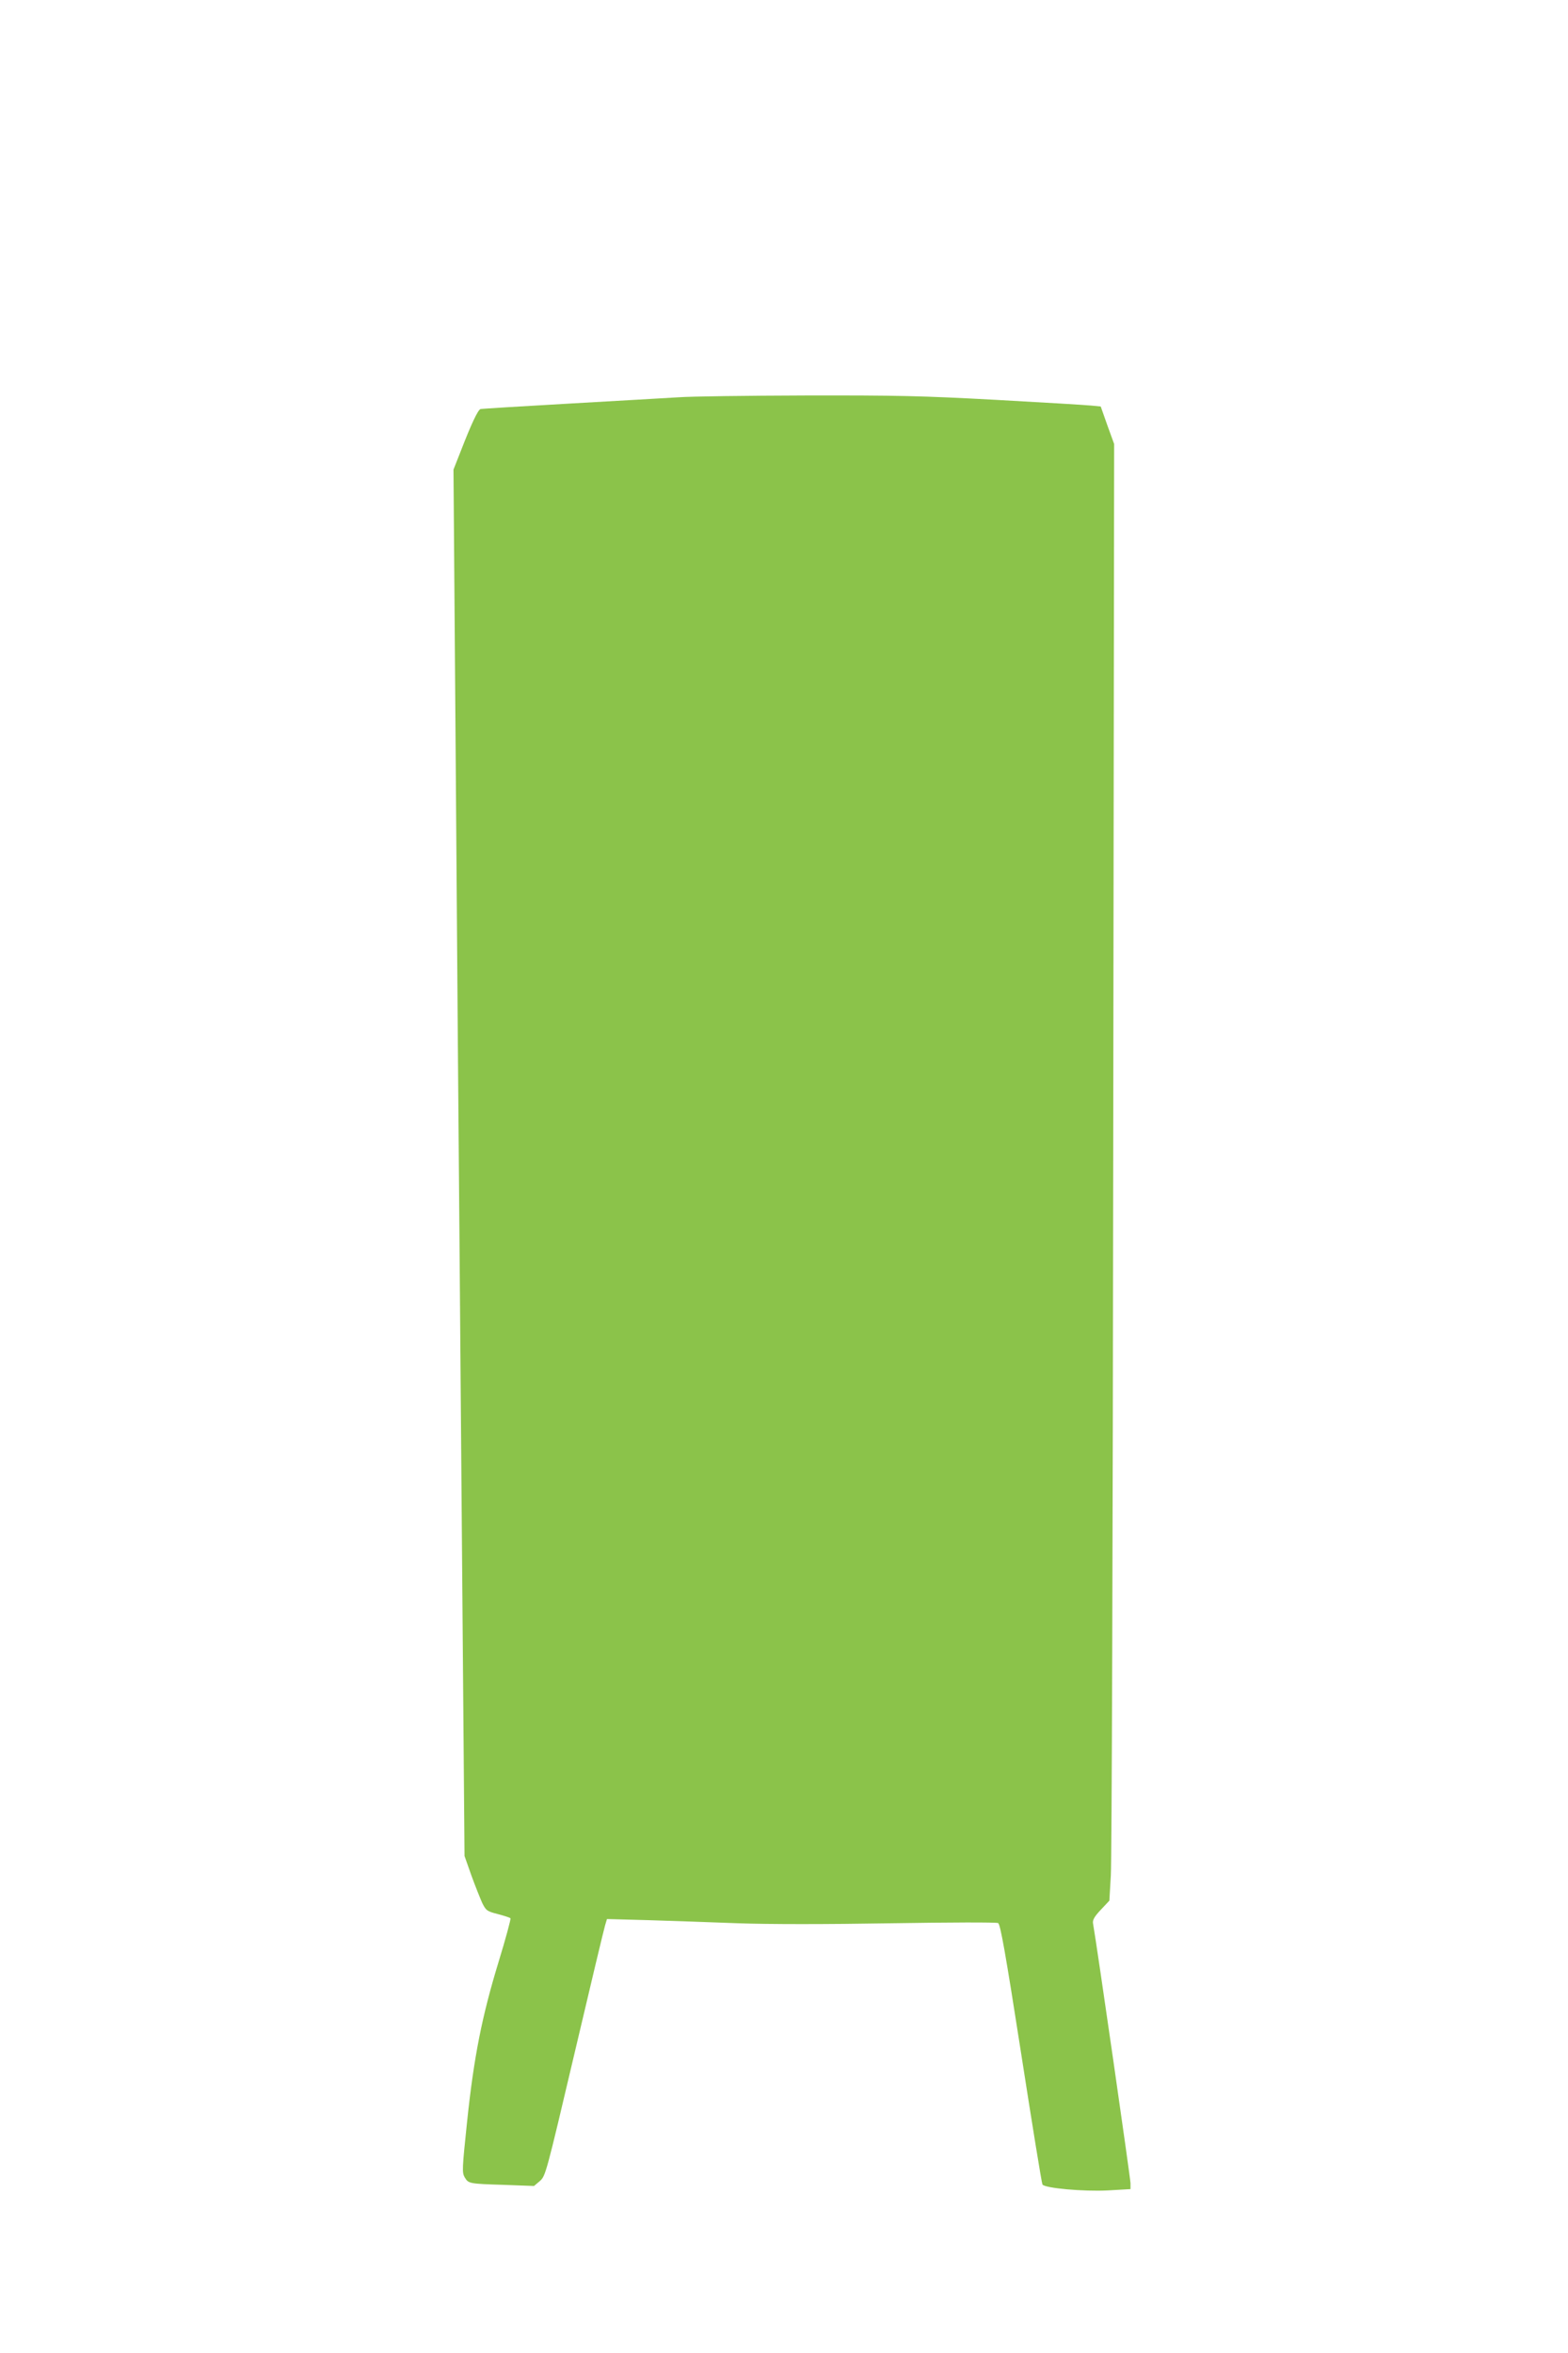 <?xml version="1.0" standalone="no"?>
<!DOCTYPE svg PUBLIC "-//W3C//DTD SVG 20010904//EN"
 "http://www.w3.org/TR/2001/REC-SVG-20010904/DTD/svg10.dtd">
<svg version="1.0" xmlns="http://www.w3.org/2000/svg"
 width="853pt" height="1280pt" viewBox="0 0 853 1280"
 preserveAspectRatio="xMidYMid meet">
<g transform="translate(0,1280) scale(0.1,-0.1)"
fill="#8bc34a" stroke="none">
<path d="M3690 10639 c-63 -4 -329 -19 -590 -34 -261 -15 -480 -28 -486 -30
-14 -4 -51 -83 -106 -225 l-41 -104 12 -1566 c6 -861 16 -2118 22 -2795 5
-676 14 -1669 18 -2205 l8 -975 37 -105 c21 -58 48 -125 59 -150 21 -42 26
-46 85 -61 34 -9 66 -19 69 -23 3 -3 -26 -111 -65 -238 -90 -295 -134 -515
-171 -868 -27 -258 -28 -277 -13 -303 21 -34 21 -35 217 -41 l160 -6 32 27
c31 28 34 39 188 693 86 366 161 680 167 699 l10 33 222 -6 c121 -4 343 -11
491 -17 172 -6 476 -6 835 0 310 5 571 6 580 1 12 -7 40 -162 125 -709 60
-386 112 -707 116 -713 13 -20 223 -39 357 -32 l122 7 0 32 c0 24 -182 1289
-204 1414 -3 18 8 37 43 74 l46 49 8 137 c5 75 11 1857 13 3961 l5 3825 -37
102 -36 102 -51 5 c-29 3 -261 17 -517 31 -404 22 -540 25 -1040 24 -316 -1
-627 -5 -690 -10z"/>
</g>
</svg>
